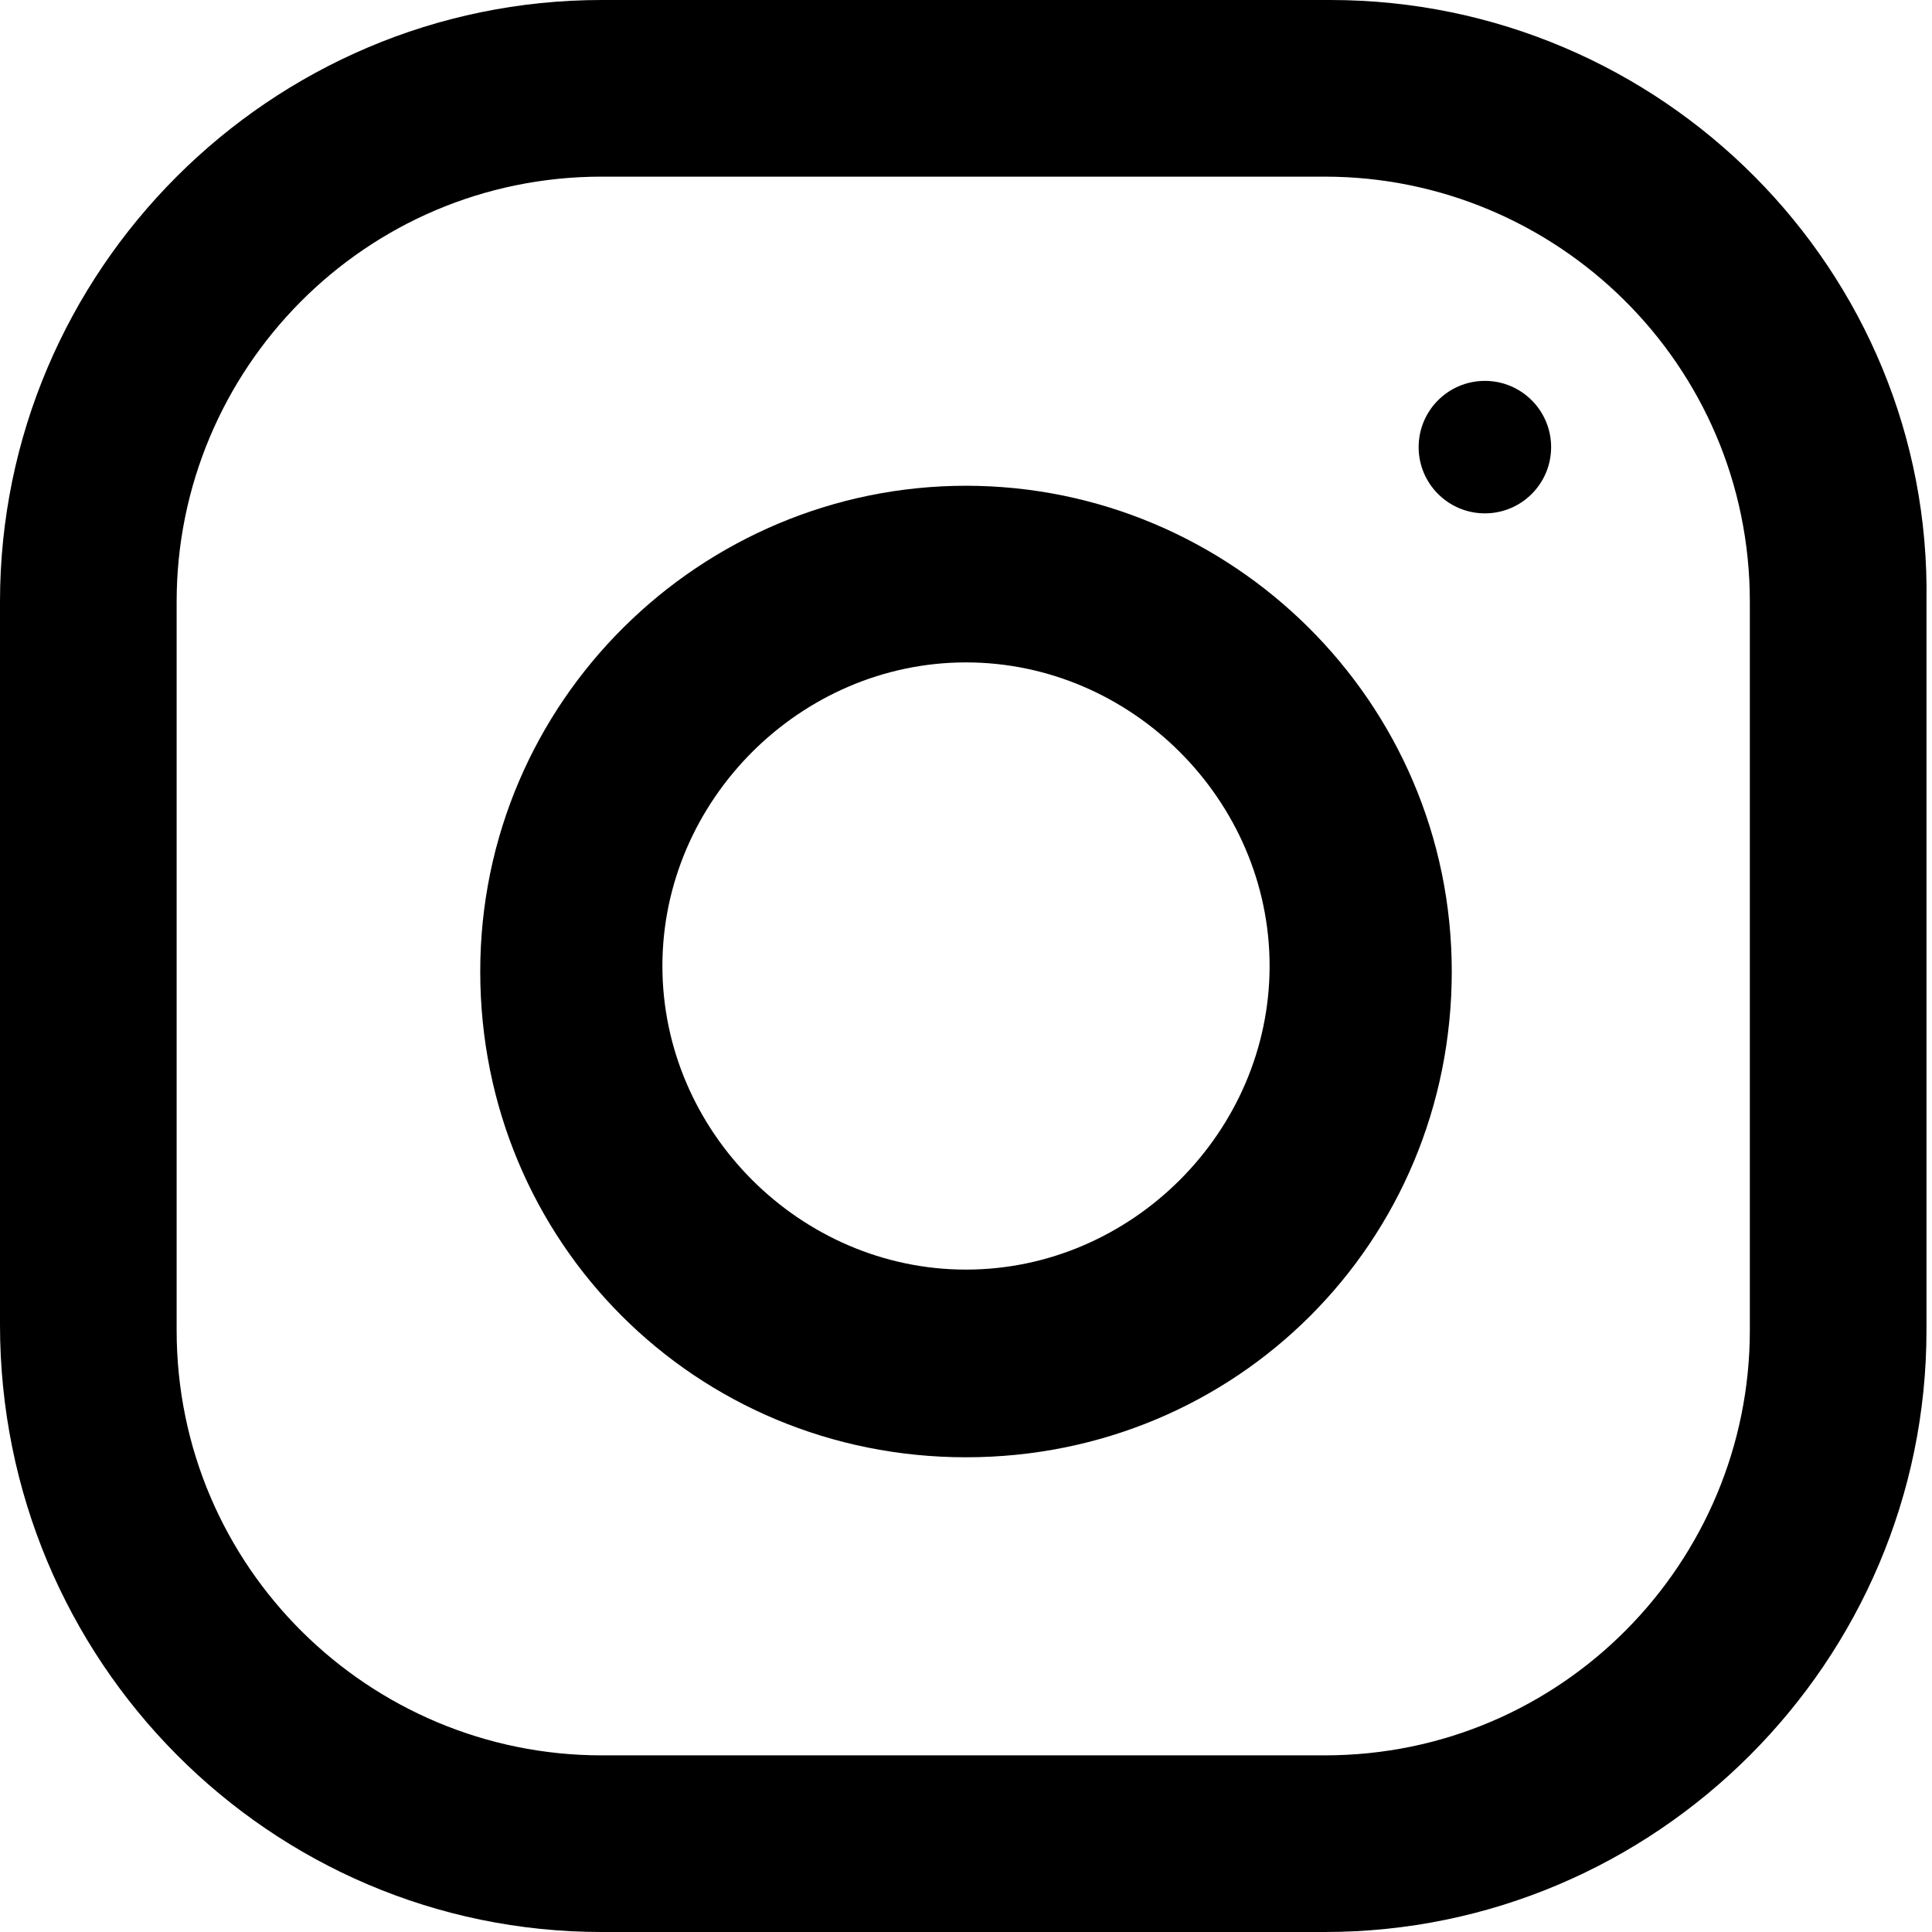 <?xml version="1.0" encoding="utf-8"?>
<!-- Generator: Adobe Illustrator 24.0.3, SVG Export Plug-In . SVG Version: 6.00 Build 0)  -->
<svg version="1.1" id="Calque_1" xmlns="http://www.w3.org/2000/svg" xmlns:xlink="http://www.w3.org/1999/xlink" x="0px" y="0px"
	 viewBox="0 0 35 35" enable-background="new 0 0 35 35" xml:space="preserve">
<g>
	<path fill="#000000" d="M24.1,0H10.9C4.9,0,0,4.9,0,10.9v13.1C0,30.1,4.9,35,10.9,35h13.1c6,0,10.9-4.9,10.9-10.9V10.9
		C35,4.9,30.1,0,24.1,0z M31.7,24.1c0,4.2-3.4,7.7-7.7,7.7H10.9c-4.2,0-7.7-3.4-7.7-7.7V10.9c0-4.2,3.4-7.7,7.7-7.7h13.1
		c4.2,0,7.7,3.4,7.7,7.7V24.1z"/>
	<path fill="#000000" d="M17.5,8.8c-4.8,0-8.8,3.9-8.8,8.8s3.9,8.8,8.8,8.8s8.8-3.9,8.8-8.8S22.3,8.8,17.5,8.8z M17.5,23
		c-3,0-5.5-2.5-5.5-5.5c0-3,2.5-5.5,5.5-5.5s5.5,2.5,5.5,5.5C23,20.5,20.5,23,17.5,23z"/>
	<circle fill="#000000" cx="26.9" cy="8.1" r="1.2"/>
</g>
</svg>
